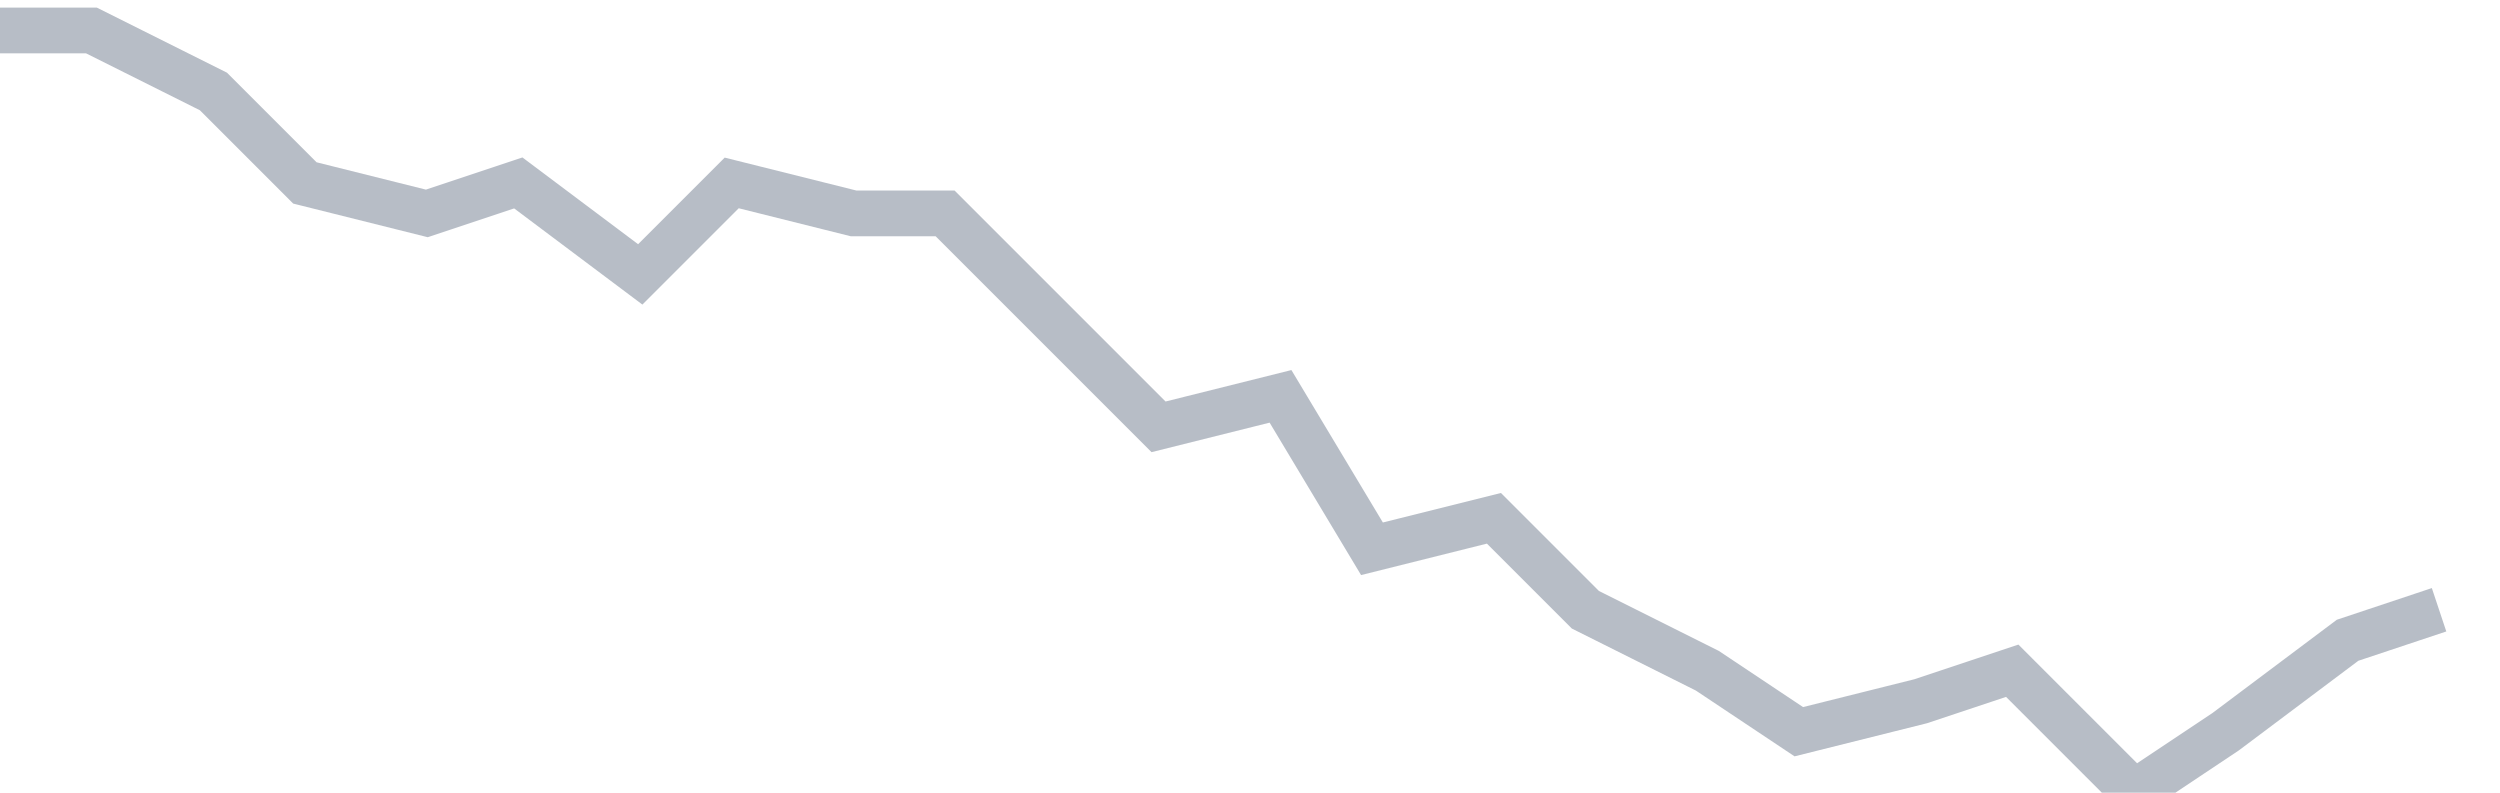 <svg width="82" height="26" fill="none" xmlns="http://www.w3.org/2000/svg"><path d="M0 1h3l4 2 3 3 4 1 3-1 4 3 3-3 4 1h3l4 4 3 3 4-1 3 5 4-1 3 3 4 2 3 2 4-1 3-1 4 4 3-2 4-3 3-1" stroke="#B7BDC6" stroke-width="1.5"/></svg>